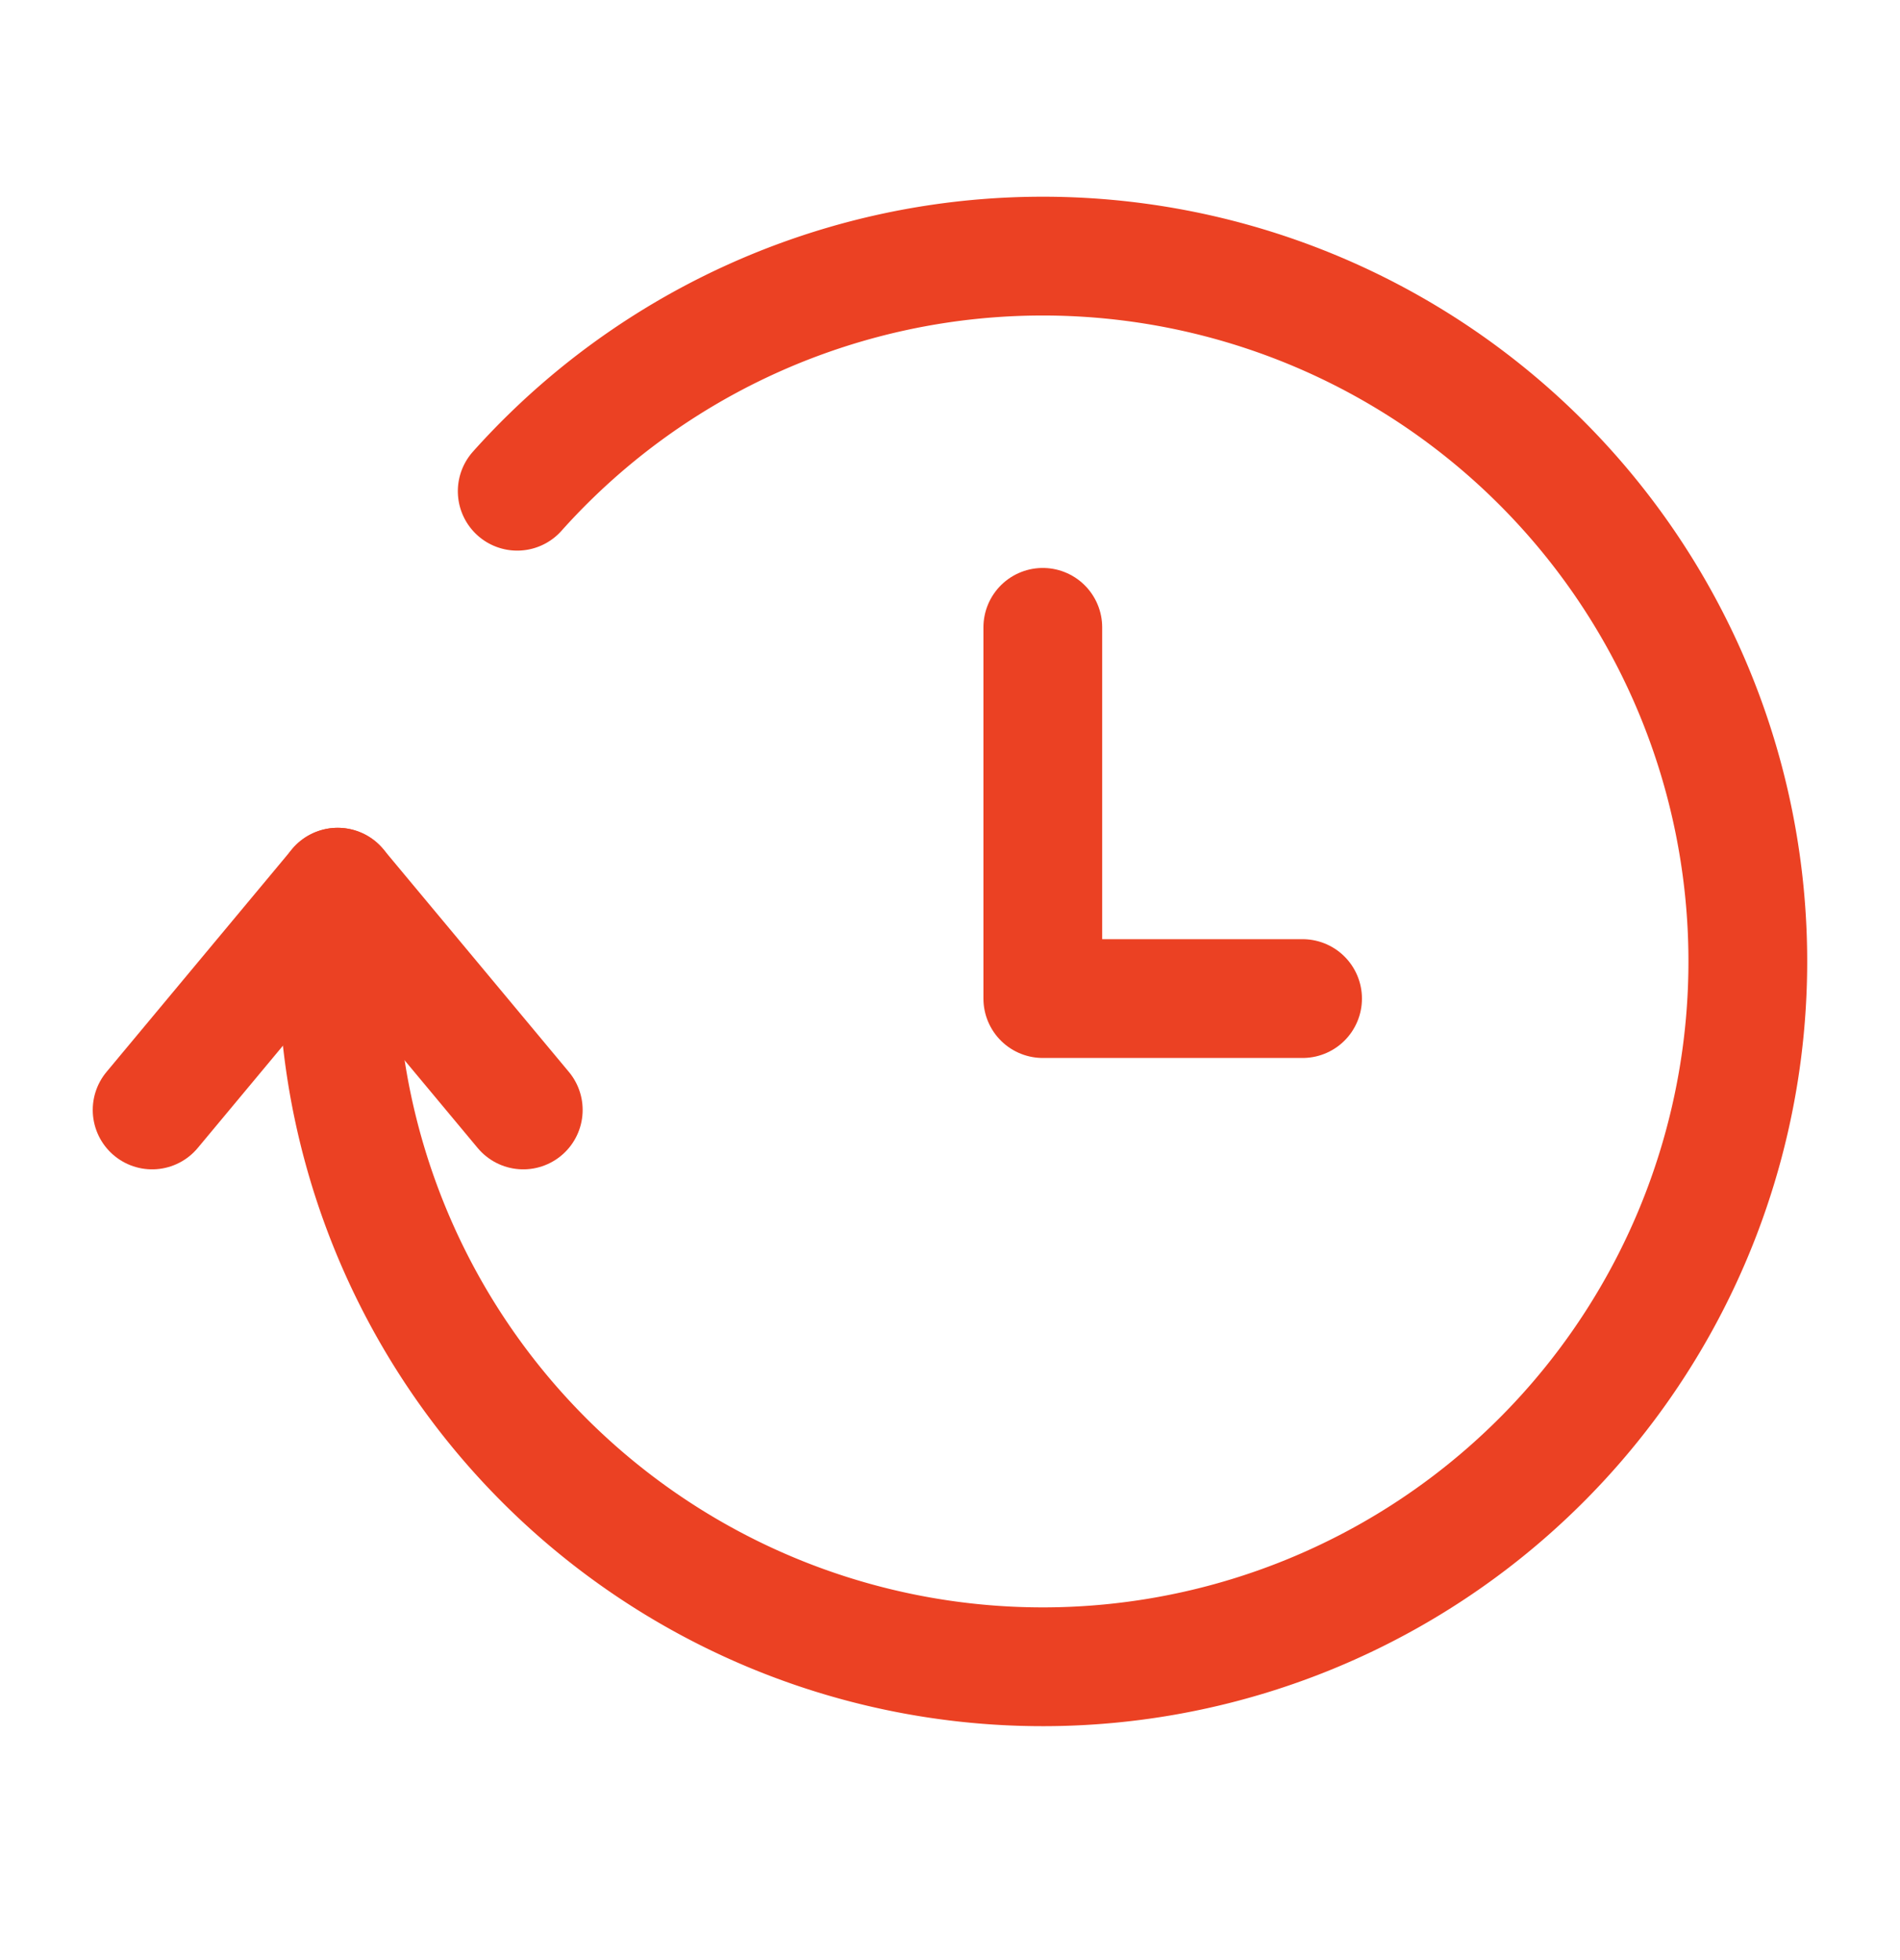 <svg xmlns="http://www.w3.org/2000/svg" width="32" height="33" fill="none" viewBox="0 0 32 33"><path stroke="#eb4123" stroke-linecap="round" stroke-linejoin="round" stroke-width="2" d="M8.711 8.27a11.875 11.875 0 1 1-3.024 7.917v-1.25"/><path stroke="#eb4123" stroke-linecap="round" stroke-linejoin="round" stroke-width="2" d="m8.813 18.687-3.126-3.75-3.125 3.75m15.001-8.125v6.25h4.375"/></svg>